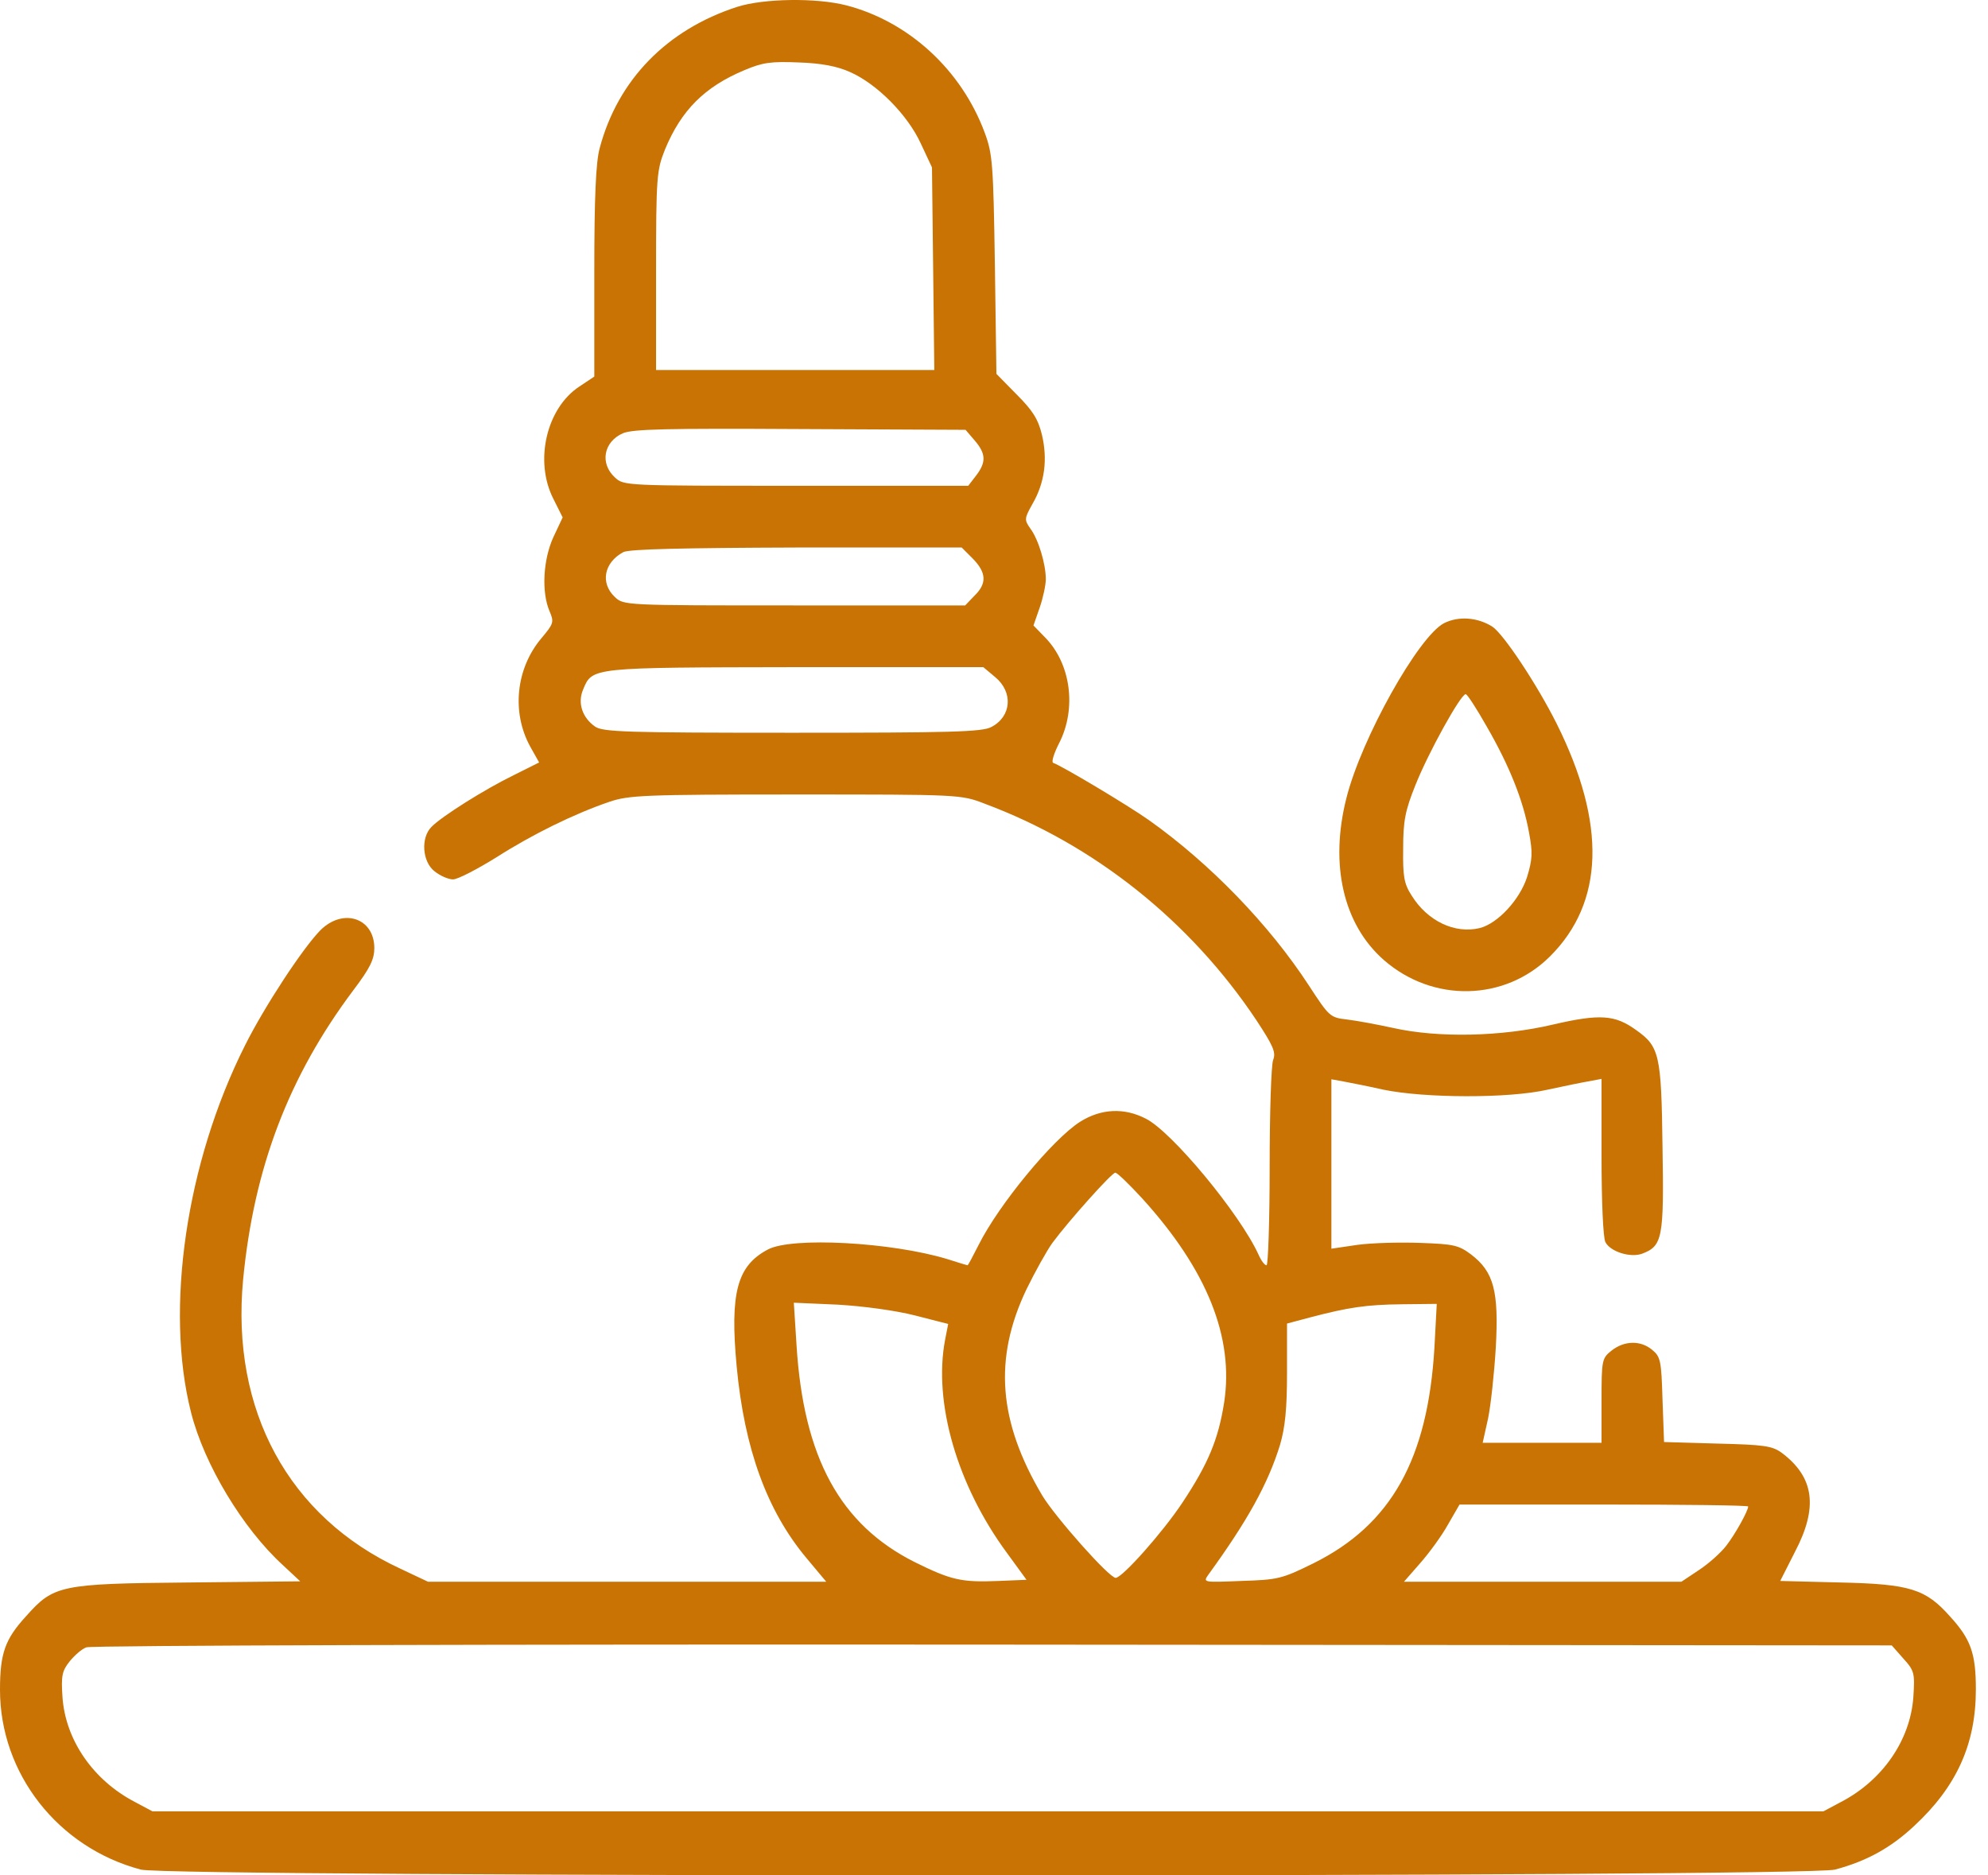 <svg xmlns="http://www.w3.org/2000/svg" width="106" height="100" viewBox="0 0 106 100" fill="none">
  <path d="M39.302 0.367C35.557 1.581 32.944 4.256 31.976 7.898C31.771 8.639 31.688 10.511 31.688 14.503V20.079L30.886 20.614C29.137 21.767 28.478 24.586 29.507 26.602L30.001 27.59L29.507 28.64C28.952 29.854 28.869 31.582 29.301 32.59C29.548 33.166 29.528 33.249 28.869 34.031C27.511 35.636 27.264 37.981 28.273 39.813L28.746 40.656L27.388 41.335C25.865 42.076 23.54 43.537 23.005 44.093C22.429 44.669 22.511 45.945 23.169 46.459C23.478 46.706 23.91 46.891 24.157 46.891C24.404 46.891 25.433 46.356 26.462 45.718C28.396 44.484 30.618 43.393 32.491 42.755C33.52 42.405 34.322 42.364 42.409 42.364C51.175 42.364 51.236 42.364 52.512 42.858C58.356 45.039 63.459 49.113 66.978 54.381C67.883 55.76 68.048 56.11 67.883 56.521C67.78 56.789 67.698 59.361 67.698 62.242C67.698 65.122 67.615 67.468 67.533 67.468C67.43 67.468 67.245 67.221 67.101 66.892C66.113 64.731 62.492 60.348 61.093 59.649C59.94 59.052 58.706 59.114 57.595 59.813C56.134 60.739 53.253 64.237 52.183 66.377C51.874 66.974 51.627 67.468 51.586 67.468C51.566 67.468 51.092 67.324 50.516 67.139C47.532 66.233 42.224 65.945 40.948 66.624C39.302 67.489 38.911 68.929 39.281 72.88C39.693 77.242 40.886 80.555 43.006 83.086L44.055 84.341H33.437H22.82L21.338 83.641C15.392 80.884 12.305 75.205 12.963 68.229C13.54 62.262 15.392 57.406 18.828 52.817C19.733 51.624 19.959 51.151 19.959 50.554C19.959 48.949 18.293 48.393 17.079 49.607C16.132 50.574 14.095 53.681 13.066 55.739C9.918 61.995 8.786 69.793 10.185 75.308C10.885 78.086 12.943 81.501 15.083 83.456L16.009 84.32L10.021 84.382C3.189 84.444 2.86 84.526 1.379 86.193C0.267 87.407 0 88.168 0 90.103C0 94.568 3.087 98.519 7.511 99.691C9.033 100.103 96.32 100.103 97.843 99.691C99.53 99.239 100.806 98.539 102.061 97.366C104.325 95.267 105.353 93.004 105.353 90.082C105.353 88.168 105.086 87.407 103.975 86.193C102.678 84.732 101.855 84.465 98.131 84.382L94.921 84.3L95.703 82.757C96.958 80.37 96.732 78.765 95.003 77.468C94.489 77.098 94.077 77.036 91.567 76.975L88.727 76.892L88.645 74.629C88.583 72.55 88.542 72.345 88.09 71.974C87.472 71.46 86.608 71.481 85.929 72.016C85.415 72.427 85.394 72.509 85.394 74.691V76.933H82.225H79.056L79.344 75.637C79.488 74.937 79.674 73.23 79.756 71.851C79.921 68.847 79.653 67.818 78.439 66.892C77.781 66.398 77.513 66.336 75.743 66.275C74.653 66.233 73.151 66.275 72.389 66.377L70.99 66.583V62.056V57.55L71.566 57.653C71.875 57.715 72.863 57.9 73.768 58.105C75.97 58.558 80.435 58.579 82.513 58.105C83.357 57.92 84.365 57.715 84.736 57.653L85.394 57.529V61.686C85.394 64.011 85.476 66.007 85.6 66.233C85.867 66.748 86.937 67.077 87.555 66.851C88.645 66.439 88.727 66.028 88.645 61.151C88.583 56.212 88.481 55.801 87.225 54.916C86.114 54.114 85.312 54.052 82.822 54.628C80.044 55.286 76.669 55.348 74.282 54.813C73.439 54.628 72.328 54.422 71.813 54.361C70.908 54.258 70.867 54.196 69.776 52.529C67.698 49.34 64.55 46.068 61.278 43.743C60.146 42.94 56.627 40.842 56.154 40.677C56.051 40.636 56.195 40.163 56.483 39.607C57.409 37.776 57.101 35.409 55.743 34.01L55.105 33.352L55.434 32.405C55.619 31.87 55.763 31.191 55.763 30.882C55.763 30.08 55.372 28.763 54.94 28.187C54.611 27.713 54.611 27.652 55.064 26.849C55.702 25.738 55.866 24.503 55.557 23.187C55.352 22.343 55.064 21.89 54.199 21.026L53.129 19.936L53.047 14.133C52.965 8.762 52.924 8.207 52.512 7.096C51.278 3.741 48.459 1.149 45.125 0.285C43.52 -0.127 40.722 -0.086 39.302 0.367ZM45.331 3.844C46.771 4.482 48.397 6.128 49.096 7.651L49.693 8.927L49.755 14.318L49.817 19.73H42.409H34.981V14.421C34.981 9.38 35.022 9.071 35.454 7.98C36.318 5.881 37.573 4.626 39.693 3.741C40.66 3.33 41.112 3.268 42.594 3.33C43.808 3.371 44.652 3.536 45.331 3.844ZM51.977 23.495C52.574 24.195 52.594 24.648 52.039 25.368L51.627 25.903H42.429C33.293 25.903 33.252 25.903 32.779 25.45C31.976 24.709 32.182 23.557 33.211 23.104C33.725 22.878 35.557 22.837 42.656 22.878L51.483 22.919L51.977 23.495ZM51.874 29.792C52.594 30.532 52.636 31.109 51.957 31.767L51.463 32.282H42.368C33.293 32.282 33.252 32.282 32.779 31.829C31.997 31.088 32.203 29.998 33.232 29.442C33.52 29.277 36.483 29.216 42.45 29.195H51.278L51.874 29.792ZM53.068 36.109C54.035 36.911 53.932 38.208 52.862 38.763C52.389 39.031 50.66 39.072 42.244 39.072C33.355 39.072 32.141 39.031 31.73 38.743C31.05 38.269 30.783 37.487 31.092 36.767C31.585 35.574 31.503 35.594 42.429 35.574H52.43L53.068 36.109ZM60.907 63.908C64.364 67.715 65.805 71.316 65.27 74.793C64.961 76.748 64.426 78.044 63.047 80.123C61.998 81.707 59.837 84.135 59.488 84.135C59.138 84.135 56.278 80.905 55.578 79.752C53.232 75.802 52.965 72.448 54.734 68.744C55.187 67.818 55.804 66.707 56.113 66.275C56.998 65.081 59.282 62.53 59.467 62.53C59.57 62.53 60.208 63.147 60.907 63.908ZM48.788 70.143L50.557 70.596L50.393 71.439C49.755 74.773 51.031 79.197 53.685 82.798L54.734 84.238L53.253 84.3C51.257 84.382 50.722 84.259 48.767 83.292C44.796 81.296 42.841 77.715 42.471 71.727L42.327 69.464L44.672 69.567C46.051 69.649 47.738 69.876 48.788 70.143ZM76.484 71.851C76.134 77.798 74.18 81.296 70.044 83.353C68.336 84.197 68.13 84.238 66.175 84.3C64.159 84.382 64.138 84.382 64.426 83.971C66.504 81.111 67.615 79.115 68.253 77.036C68.521 76.11 68.624 75.143 68.624 73.188V70.575L69.858 70.246C71.895 69.711 72.842 69.567 74.776 69.546L76.608 69.526L76.484 71.851ZM93.213 80.329C93.213 80.555 92.534 81.79 92.04 82.427C91.752 82.798 91.114 83.374 90.579 83.724L89.653 84.341H82.246H74.859L75.723 83.353C76.196 82.818 76.875 81.892 77.204 81.296L77.822 80.226H85.517C89.756 80.226 93.213 80.267 93.213 80.329ZM101.485 88.436C102.082 89.094 102.102 89.218 102.02 90.493C101.855 92.798 100.374 94.938 98.152 96.09L97.226 96.584H52.677H8.128L7.202 96.09C4.98 94.938 3.498 92.798 3.333 90.514C3.251 89.362 3.313 89.094 3.704 88.6C3.971 88.271 4.362 87.921 4.609 87.839C4.836 87.736 26.606 87.674 52.944 87.695L100.868 87.736L101.485 88.436Z" fill="#C87304"/>
  <path d="M76.998 33.228C75.64 33.928 72.595 39.36 71.792 42.549C70.887 46.109 71.628 49.299 73.788 51.192C76.402 53.476 80.229 53.394 82.636 51.007C85.538 48.126 85.661 43.928 83.007 38.599C81.957 36.5 80.167 33.804 79.57 33.413C78.788 32.919 77.78 32.837 76.998 33.228ZM79.262 38.722C80.476 40.821 81.217 42.673 81.525 44.381C81.731 45.471 81.71 45.821 81.422 46.768C81.031 47.982 79.859 49.237 78.912 49.484C77.575 49.813 76.114 49.114 75.27 47.755C74.858 47.117 74.797 46.727 74.817 45.245C74.817 43.784 74.92 43.228 75.476 41.85C76.155 40.142 77.883 37.014 78.151 37.014C78.233 37.014 78.727 37.776 79.262 38.722Z" fill="#C87304"/>
</svg>